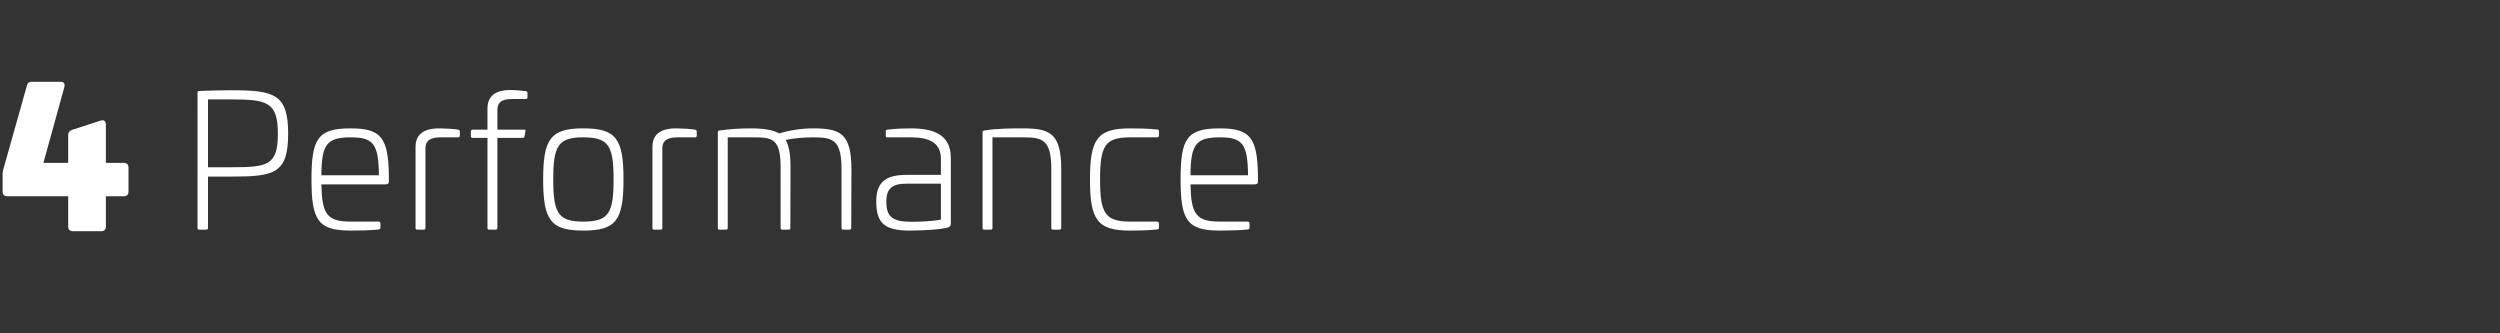<?xml version="1.0" encoding="utf-8"?>
<!-- Generator: Adobe Illustrator 14.0.0, SVG Export Plug-In . SVG Version: 6.00 Build 43363)  -->
<!DOCTYPE svg PUBLIC "-//W3C//DTD SVG 1.1//EN" "http://www.w3.org/Graphics/SVG/1.1/DTD/svg11.dtd">
<svg version="1.1" id="Ebene_1" xmlns="http://www.w3.org/2000/svg" xmlns:xlink="http://www.w3.org/1999/xlink" x="0px" y="0px"
	 width="600px" height="80px" viewBox="0 0 600 80" enable-background="new 0 0 600 80" xml:space="preserve">
<rect x="0" y="0" width="600" height="80" fill="#333333" stroke="none"/>
<g>
	<path fill="#FFFFFF" stroke="#FFFFFF" stroke-width="0.75" d="M15.082,20.808L9.924,39.464h6.816v-7.086
		c0-0.448,0.269-0.717,0.673-0.852l6.906-2.242c0.448-0.135,0.717,0,0.717,0.628v9.553h4.709c0.493,0,0.717,0.224,0.717,0.672v5.92
		c0,0.448-0.224,0.673-0.717,0.673h-4.709v7.668c0,0.493-0.224,0.718-0.672,0.718h-6.951c-0.449,0-0.673-0.225-0.673-0.718v-7.668
		H1.673C1.224,46.729,1,46.504,1,46.011v-4.26c0-0.449,0.134-0.942,0.314-1.57l5.561-19.732C6.964,20.135,7.188,20,7.682,20h6.906
		C15.126,20,15.216,20.269,15.082,20.808z"/>
	<path fill="#FFFFFF" d="M69.157,32.063c0,9.598-3.318,10.314-13.588,10.314h-5.65v12.333c0,0.313-0.135,0.403-0.448,0.403h-1.615
		c-0.314,0-0.448-0.09-0.448-0.403V22.243c0-0.314,0.134-0.404,0.448-0.404c2.556-0.135,5.875-0.179,7.713-0.179
		C65.839,21.66,69.157,22.601,69.157,32.063z M49.918,40.136h5.516c8.7,0,11.256-0.359,11.256-8.027
		c0-7.624-2.557-8.251-11.256-8.251h-5.516V40.136z"/>
	<path fill="#FFFFFF" d="M93.324,42.109v1.3c0,0.583-0.09,0.853-0.987,0.853H77.135c0.135,7.086,1.3,8.924,7.041,8.924h6.682
		c0.269,0,0.449,0.18,0.449,0.449v1.031c0,0.224-0.135,0.358-0.404,0.403c-1.839,0.225-5.067,0.27-6.727,0.27
		c-7.893,0-9.417-2.512-9.417-12.288c0-9.821,1.525-12.243,9.417-12.243C91.485,30.808,93.189,33.095,93.324,42.109z M77.135,42.064
		h13.812c-0.09-7.489-1.301-9.104-6.772-9.104C78.346,32.96,77.18,34.754,77.135,42.064z"/>
	<path fill="#FFFFFF" d="M110.002,31.122c0.269,0.089,0.359,0.224,0.359,0.448v0.987c0,0.269-0.179,0.448-0.448,0.403h-3.991
		c-1.705,0-3.812,0.224-3.812,2.601v19.149c0,0.269-0.135,0.403-0.404,0.403h-1.569c-0.269,0-0.404-0.135-0.404-0.403V35.203
		c0-4.35,4.35-4.395,5.785-4.395C106.684,30.808,109.15,30.942,110.002,31.122z"/>
	<path fill="#FFFFFF" d="M126.233,21.884c0.269,0.089,0.359,0.179,0.359,0.403v1.077c0,0.269-0.135,0.403-0.404,0.403h-3.004
		c-1.525,0-3.812,0.045-3.812,2.601v4.754h6.413c0.269,0,0.403,0.134,0.314,0.448l-0.225,1.166
		c-0.044,0.269-0.179,0.359-0.403,0.359h-6.099v21.616c0,0.269-0.179,0.403-0.448,0.403h-1.525c-0.269,0-0.404-0.135-0.404-0.403
		V33.095h-3.542c-0.269,0-0.449-0.135-0.449-0.404v-1.166c0-0.269,0.18-0.403,0.449-0.403h3.542v-5.113
		c0-4.35,4.171-4.395,5.561-4.395C123.812,21.615,125.292,21.749,126.233,21.884z"/>
	<path fill="#FFFFFF" d="M149.64,43.051c0,9.776-1.749,12.288-9.642,12.288c-7.848,0-9.642-2.512-9.642-12.288
		c0-9.731,1.794-12.243,9.642-12.243C147.891,30.808,149.64,33.319,149.64,43.051z M132.778,43.051
		c0,8.072,1.166,10.135,7.22,10.135c6.099,0,7.265-2.062,7.265-10.135c0-8.027-1.166-10.09-7.265-10.09
		C133.944,32.96,132.778,35.023,132.778,43.051z"/>
	<path fill="#FFFFFF" d="M166.855,31.122c0.269,0.089,0.359,0.224,0.359,0.448v0.987c0,0.269-0.179,0.448-0.448,0.403h-3.991
		c-1.704,0-3.812,0.224-3.812,2.601v19.149c0,0.269-0.135,0.403-0.404,0.403h-1.569c-0.269,0-0.404-0.135-0.404-0.403V35.203
		c0-4.35,4.35-4.395,5.785-4.395C163.537,30.808,166.003,30.942,166.855,31.122z"/>
	<path fill="#FFFFFF" d="M204.344,40.674l-0.045,14.037c0,0.269-0.134,0.403-0.403,0.403h-1.525c-0.269,0-0.404-0.135-0.404-0.403
		V40.674c0-7.041-2.018-7.713-6.637-7.713c-2.511,0-5.022,0.224-6.771,0.628c0.807,1.39,1.166,3.453,1.166,6.592l-0.045,14.53
		c0,0.313-0.134,0.403-0.359,0.403h-1.569c-0.269,0-0.404-0.135-0.404-0.403v-14.53c0-6.996-2.018-7.22-6.637-7.22h-6.054v21.75
		c0,0.269-0.135,0.403-0.404,0.403h-1.57c-0.269,0-0.403-0.135-0.403-0.403V31.75c0-0.314,0.134-0.403,0.493-0.448
		c2.646-0.359,5.067-0.493,7.624-0.493c2.646,0,5.112,0.358,6.637,1.21c2.243-0.717,5.337-1.21,7.983-1.21
		C201.653,30.808,204.344,31.929,204.344,40.674z"/>
	<path fill="#FFFFFF" d="M228.195,37.849V53.59c0,0.358,0,0.807-0.807,1.031c-1.614,0.493-6.233,0.718-9.014,0.718
		c-6.054,0-8.072-1.749-8.072-6.996c0-4.529,2.152-6.368,7.22-6.368h8.297v-3.856c0-4.082-3.095-5.158-7.265-5.158h-5.561
		c-0.314,0-0.403-0.089-0.403-0.403V31.57c0-0.269,0.044-0.359,0.358-0.448c2.243-0.269,4.081-0.314,5.606-0.314
		C224.024,30.808,228.195,32.288,228.195,37.849z M212.723,48.343c0,3.588,1.301,4.888,6.054,4.888c1.256,0,5.067-0.09,7.041-0.538
		v-8.61h-8.297C214.024,44.082,212.723,45.338,212.723,48.343z"/>
	<path fill="#FFFFFF" d="M254.694,40.674v14.037c0,0.269-0.179,0.403-0.448,0.403h-1.525c-0.269,0-0.404-0.135-0.404-0.403V40.674
		c0-7.041-2.018-7.713-6.637-7.713h-7.489v21.75c0,0.269-0.135,0.403-0.404,0.403h-1.57c-0.269,0-0.403-0.135-0.403-0.403V31.75
		c0-0.314,0.134-0.403,0.493-0.448c3.229-0.493,6.547-0.493,9.059-0.493C252.003,30.808,254.694,31.929,254.694,40.674z"/>
	<path fill="#FFFFFF" d="M277.74,31.077c0.314,0.045,0.404,0.179,0.404,0.403v1.077c0,0.269-0.18,0.403-0.449,0.403h-6.458
		c-6.054,0-7.22,2.063-7.22,10.09c0,8.072,1.166,10.135,7.22,10.135h6.458c0.269,0,0.449,0.18,0.449,0.449v1.031
		c0,0.224-0.09,0.358-0.404,0.403c-1.838,0.225-5.157,0.27-6.502,0.27c-7.848,0-9.642-2.512-9.642-12.288
		c0-9.731,1.794-12.243,9.642-12.243C272.583,30.808,275.902,30.853,277.74,31.077z"/>
	<path fill="#FFFFFF" d="M301.908,42.109v1.3c0,0.583-0.09,0.853-0.986,0.853h-15.203c0.135,7.086,1.3,8.924,7.041,8.924h6.682
		c0.269,0,0.449,0.18,0.449,0.449v1.031c0,0.224-0.135,0.358-0.404,0.403c-1.839,0.225-5.067,0.27-6.727,0.27
		c-7.893,0-9.417-2.512-9.417-12.288c0-9.821,1.525-12.243,9.417-12.243C300.07,30.808,301.773,33.095,301.908,42.109z
		 M285.719,42.064h13.812c-0.09-7.489-1.301-9.104-6.772-9.104C286.93,32.96,285.764,34.754,285.719,42.064z"/>
</g>
</svg>

